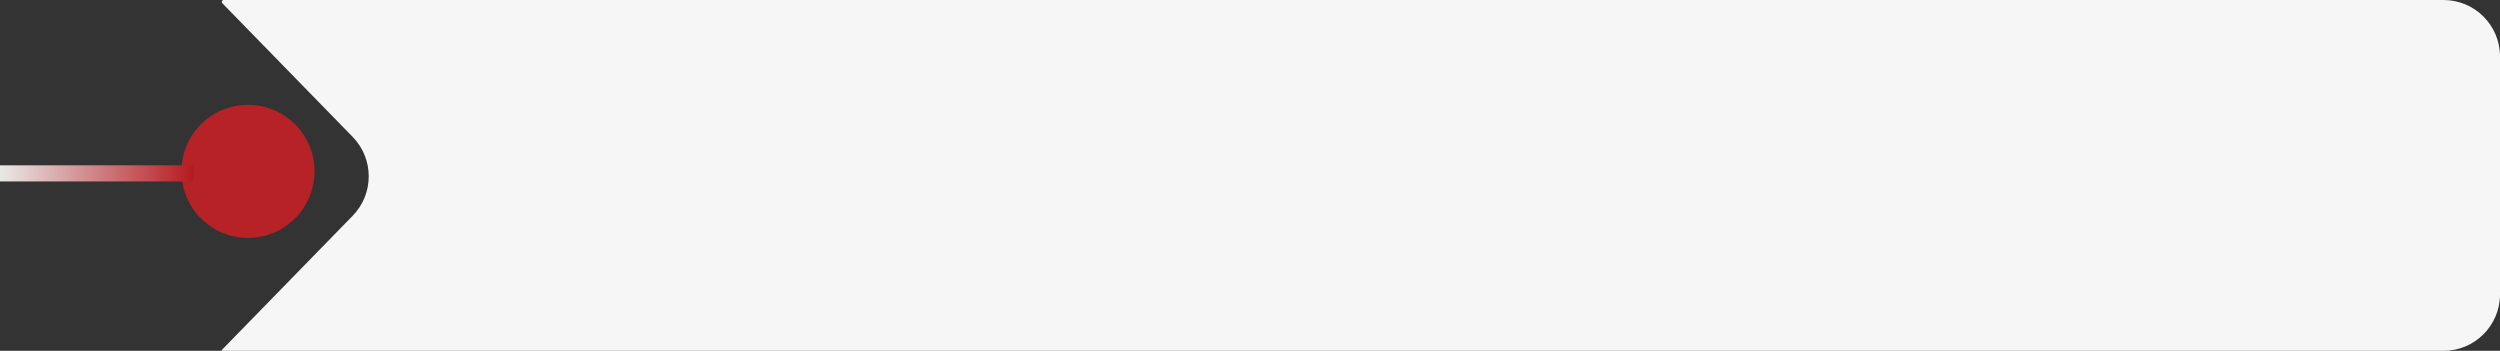 <?xml version="1.0" encoding="UTF-8"?> <svg xmlns="http://www.w3.org/2000/svg" width="620" height="87" viewBox="0 0 620 87" fill="none"><rect x="0" y="0" width="620" height="87" fill="#333333" stroke="none"/><path d="M620 73C620 80.732 613.732 87 606 87H55.141C55.063 87 55 86.937 55 86.859C55 86.822 55.014 86.787 55.04 86.761L87.469 53.506C92.771 48.068 92.771 39.395 87.469 33.957L55.133 0.798C55.048 0.71 55 0.593 55 0.47C55 0.21 55.21 0 55.47 0H606C613.732 0 620 6.268 620 14V73Z" fill="#F6F6F6"></path><circle cx="61.5" cy="42.5" r="16.5" fill="#B72227"></circle><line x1="48" y1="43" x2="-1.74846e-07" y2="43" stroke="url(#paint0_linear_32_76)" stroke-width="4"></line><defs><linearGradient id="paint0_linear_32_76" x1="4.37114e-08" y1="40.5" x2="48" y2="40.5" gradientUnits="userSpaceOnUse"><stop stop-color="#E9E9E8"></stop><stop offset="1" stop-color="#B51A20"></stop></linearGradient></defs></svg> 